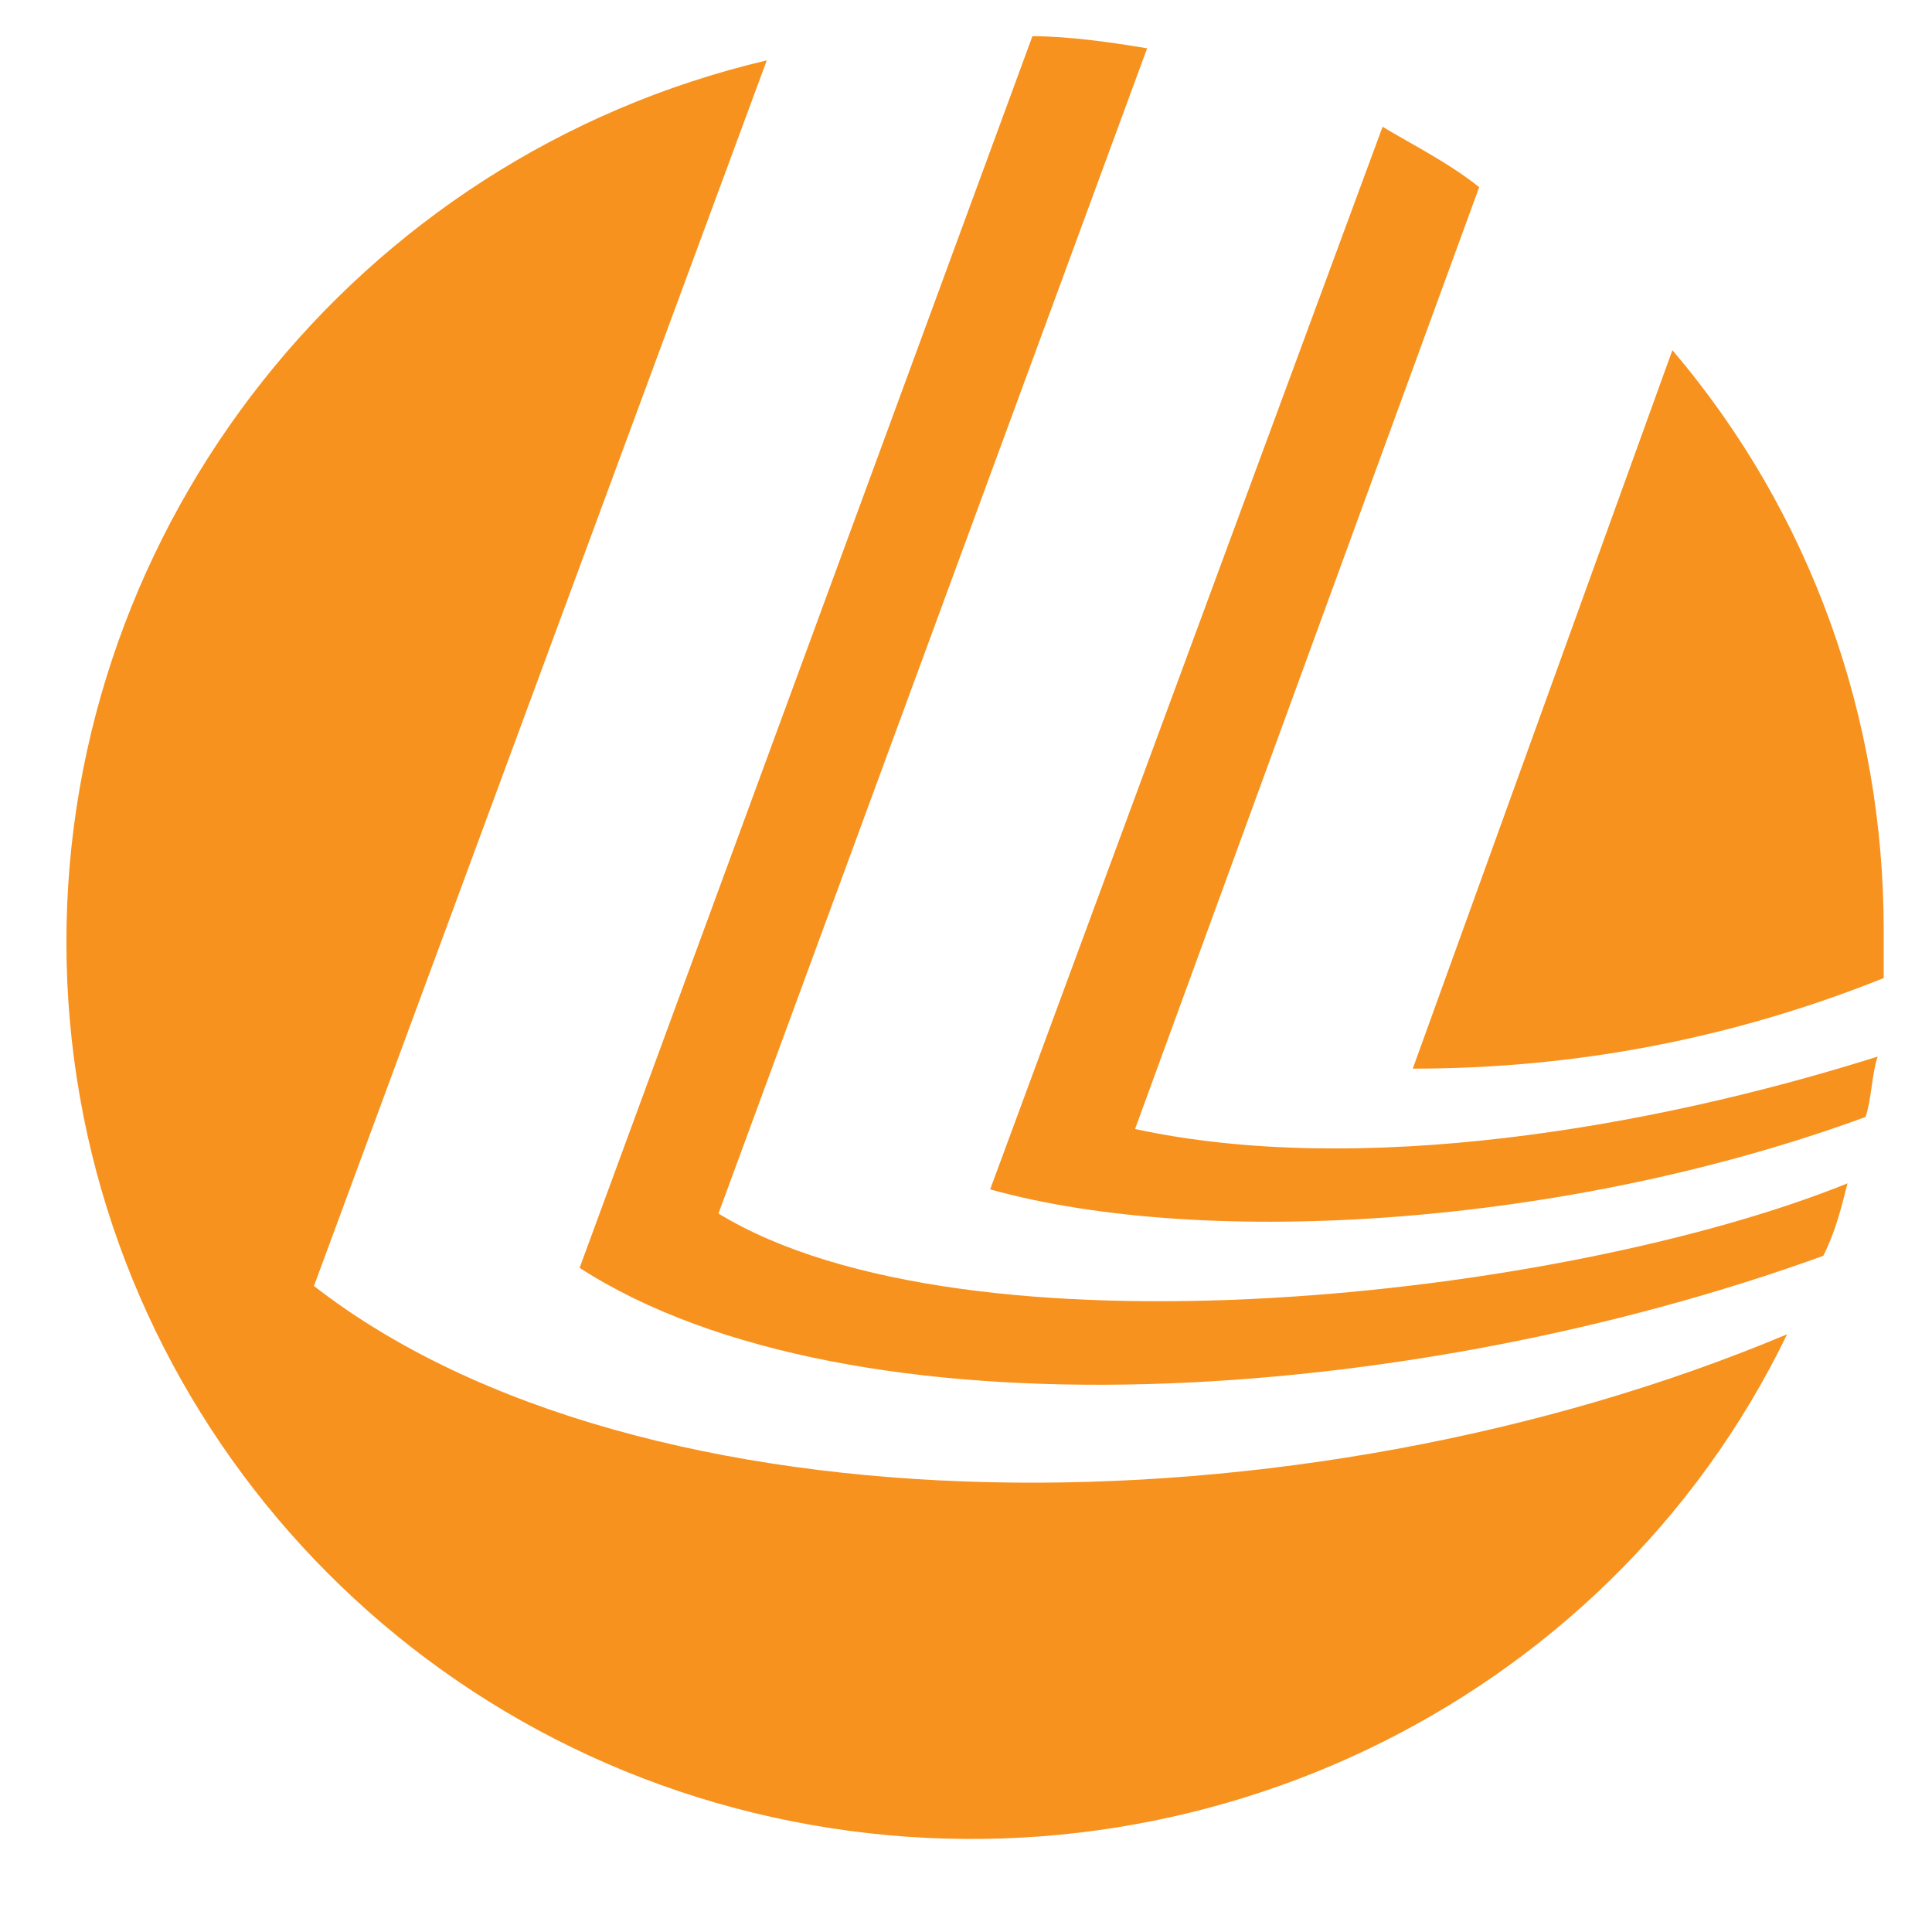 <svg xmlns="http://www.w3.org/2000/svg" xmlns:xlink="http://www.w3.org/1999/xlink" version="1.1" id="Layer_1" x="0px" y="0px" viewBox="0 0 32 32" xml:space="preserve">
	<g xmlns="http://www.w3.org/2000/svg" id="design">
	<g id="_x30_0-main-page-01" transform="translate(0.0, 0.5)">
		<g id="Group-5">
			<g id="SV-logo">
				<path id="Shape" fill="#F7921E" d="M5.2,20.8l7.5-20.3C5.9,2.1,1.1,8.2,1.1,15.1c0,7,4.9,13,11.7,14.5c6.8,1.5,13.8-1.8,16.8-8      C21.5,25,10.6,25,5.2,20.8z"/>
				<path id="Shape_1_" fill="#F7921E" d="M23.4,17.2c2.7,0,5.3-0.5,7.8-1.5c0-0.2,0-0.5,0-0.8c0-3.5-1.2-6.9-3.5-9.6L23.4,17.2z"/>
				<path id="Shape_2_" fill="#F7921E" d="M22.9,1.6l-6.5,17.6c3.6,1,9.6,0.6,14.5-1.2c0.1-0.3,0.1-0.7,0.2-1      c-3.8,1.2-8.6,2-12.3,1.2l5.7-15.6C24,2.2,23.4,1.9,22.9,1.6z"/>
				<path id="Shape_3_" fill="#F7921E" d="M11.9,19.6L19,0.3c-0.6-0.1-1.3-0.2-1.9-0.2L9.6,20.5c4.5,2.9,13.7,2.3,20.6-0.2      c0.2-0.4,0.3-0.8,0.4-1.2C25.9,21,16,22.1,11.9,19.6z"/>
			</g>
		</g>
	</g>
</g>
</svg>